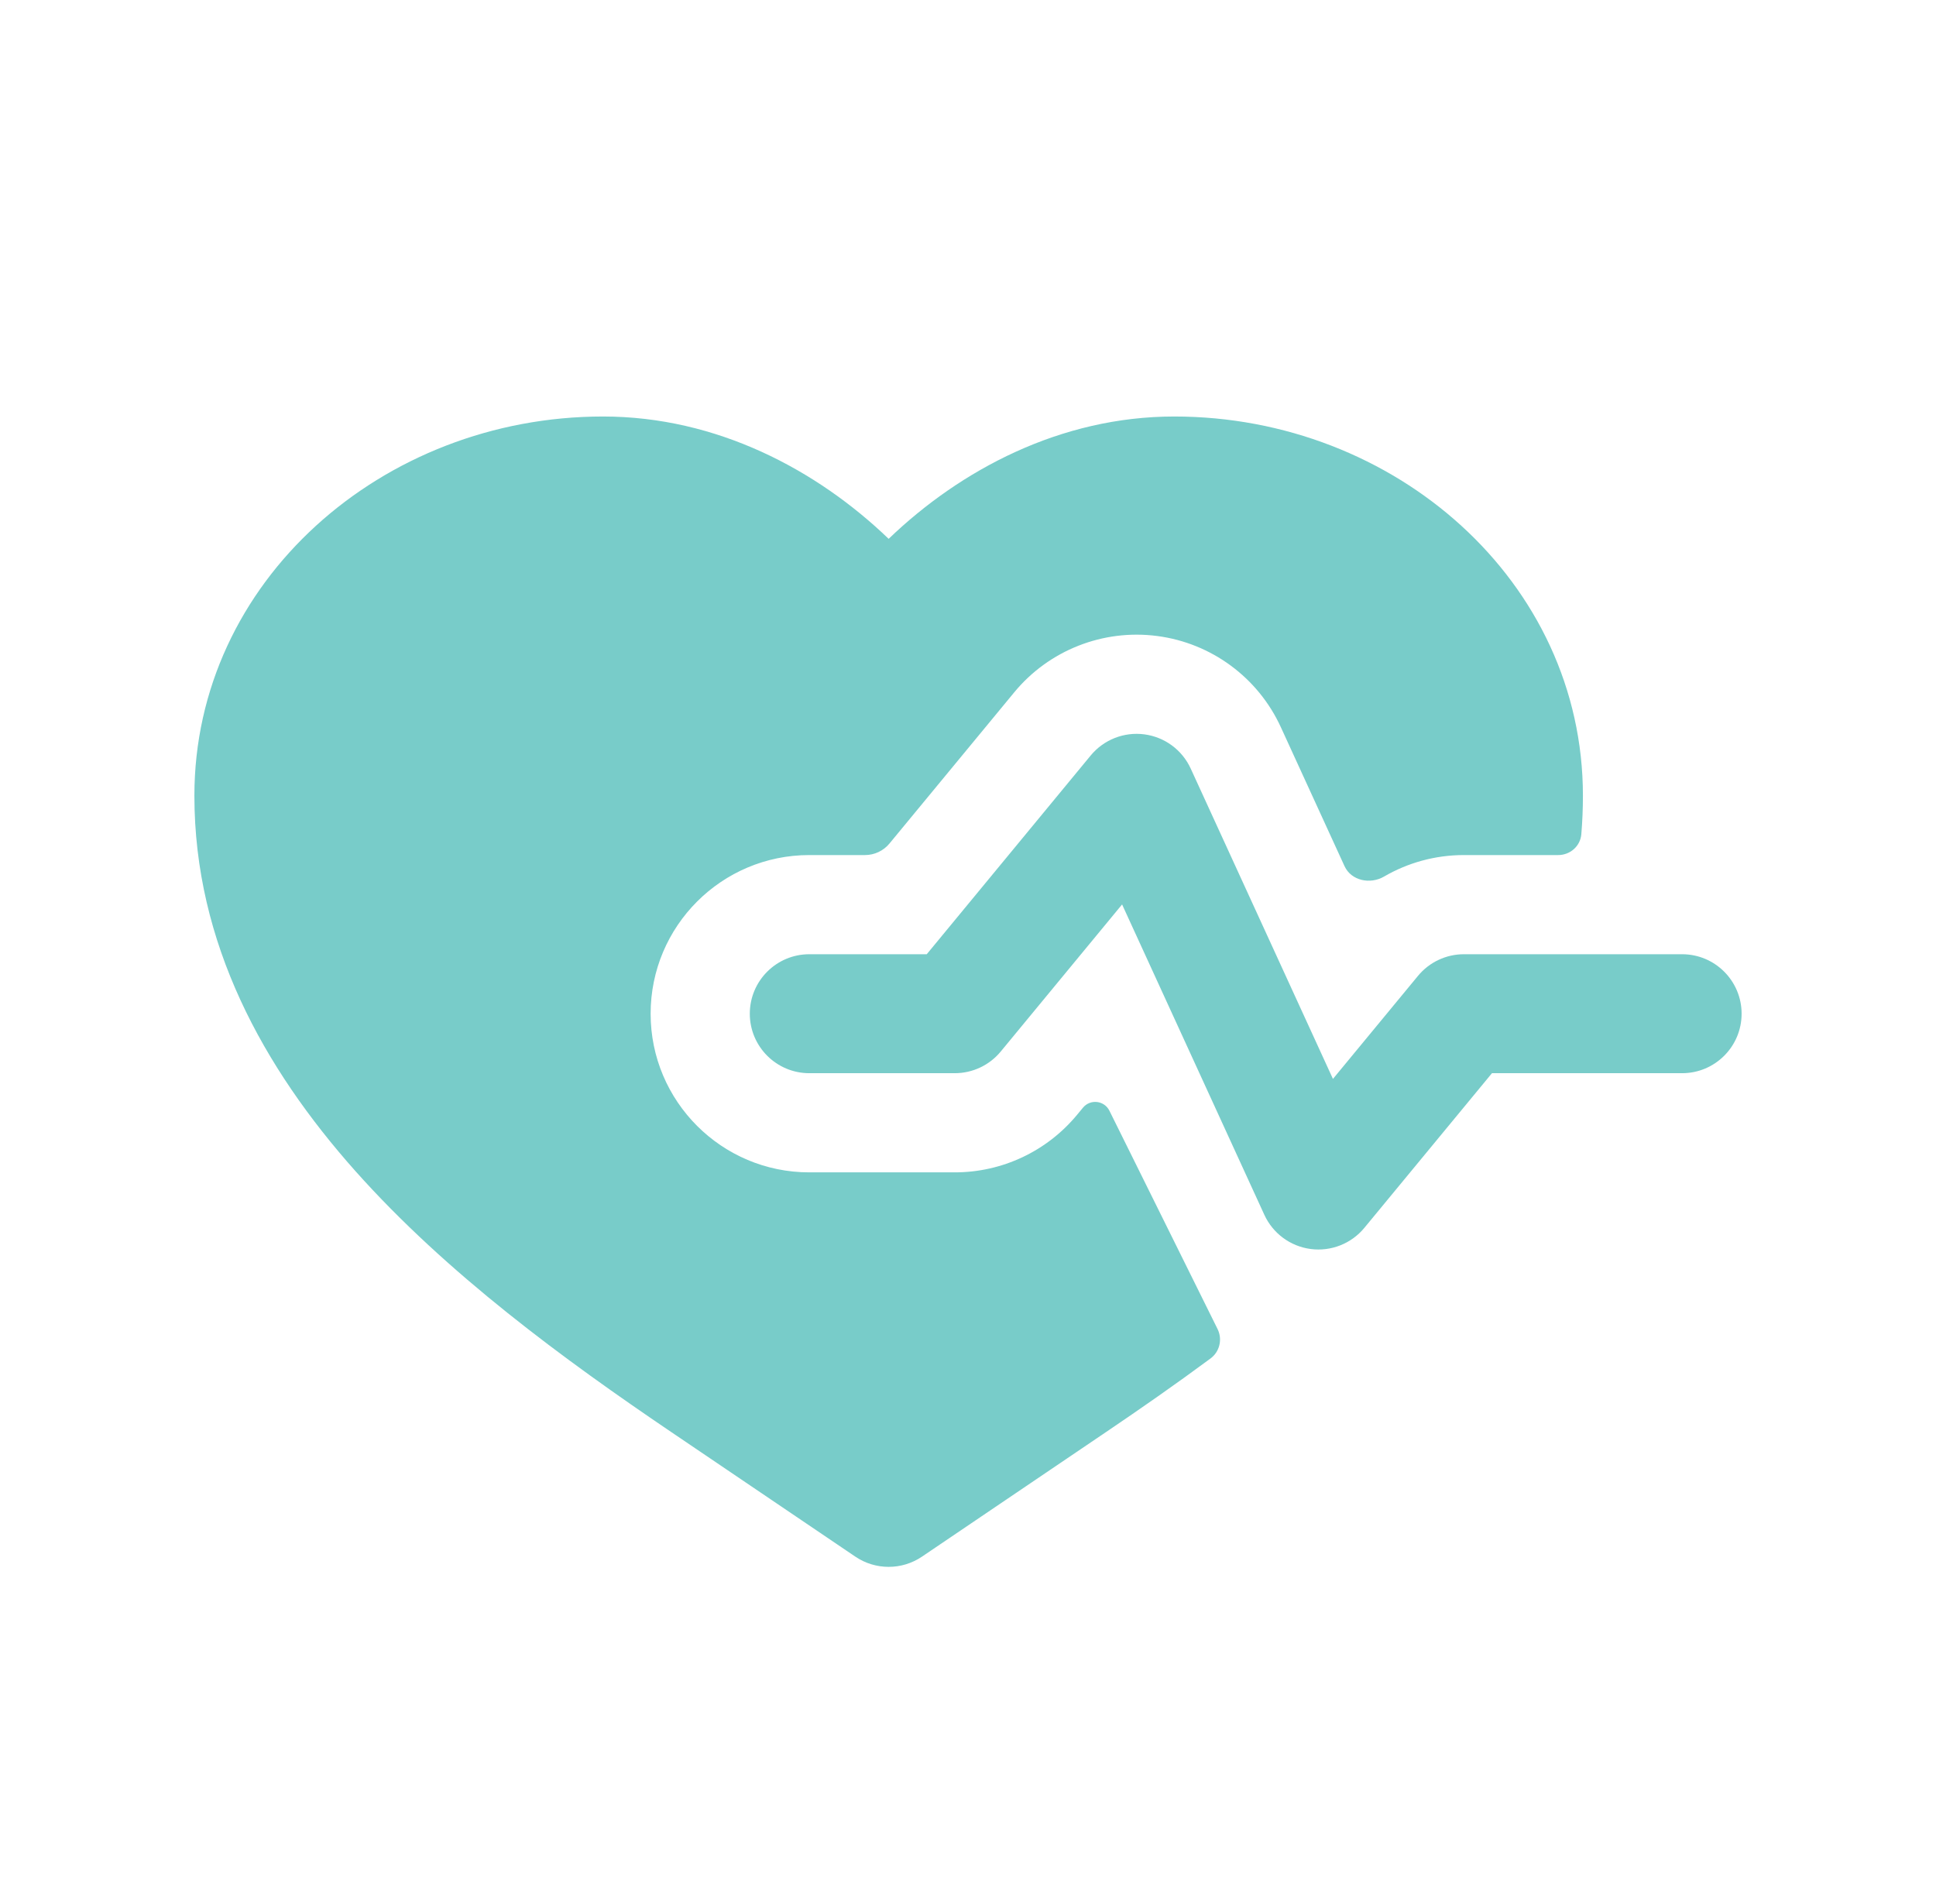 <svg width="61" height="60" viewBox="0 0 61 60" fill="none" xmlns="http://www.w3.org/2000/svg">
<path d="M19 13.125C12.048 13.125 6.125 18.323 6.125 25.075C6.125 29.732 8.306 33.653 11.196 36.901C14.077 40.138 17.793 42.855 21.152 45.129L26.949 49.053C27.584 49.483 28.416 49.483 29.051 49.053L34.847 45.129C35.922 44.402 37.032 43.63 38.141 42.809C38.431 42.595 38.523 42.203 38.363 41.88L34.956 35.002C34.795 34.677 34.353 34.626 34.122 34.906L33.94 35.126C32.99 36.278 31.576 36.944 30.083 36.944H25.5C22.739 36.944 20.5 34.706 20.5 31.945C20.5 29.183 22.739 26.945 25.5 26.945H27.255C27.553 26.945 27.837 26.811 28.026 26.581L31.956 21.818C33.051 20.49 34.754 19.819 36.461 20.042C38.168 20.265 39.641 21.351 40.358 22.917L42.364 27.295C42.575 27.755 43.174 27.877 43.61 27.622C44.353 27.19 45.215 26.945 46.125 26.945H49.096C49.474 26.945 49.794 26.664 49.825 26.288C49.858 25.889 49.875 25.485 49.875 25.075C49.875 18.323 43.952 13.125 37 13.125C33.416 13.125 30.263 14.805 28 16.98C25.737 14.805 22.584 13.125 19 13.125Z" fill="#78CCC9"/>
<path d="M37.517 24.219C37.248 23.632 36.696 23.225 36.056 23.141C35.415 23.057 34.777 23.309 34.366 23.807L29.2 30.07H25.5C24.465 30.07 23.625 30.909 23.625 31.945C23.625 32.98 24.465 33.819 25.5 33.819H30.083C30.643 33.819 31.174 33.569 31.53 33.138L35.355 28.501L39.837 38.281C40.106 38.868 40.658 39.276 41.298 39.359C41.939 39.443 42.577 39.191 42.988 38.693L47.009 33.819H53C54.035 33.819 54.875 32.98 54.875 31.945C54.875 30.909 54.035 30.07 53 30.07H46.125C45.565 30.07 45.035 30.32 44.679 30.751L41.999 33.999L37.517 24.219Z" fill="#78CCC9"/>
</svg>
